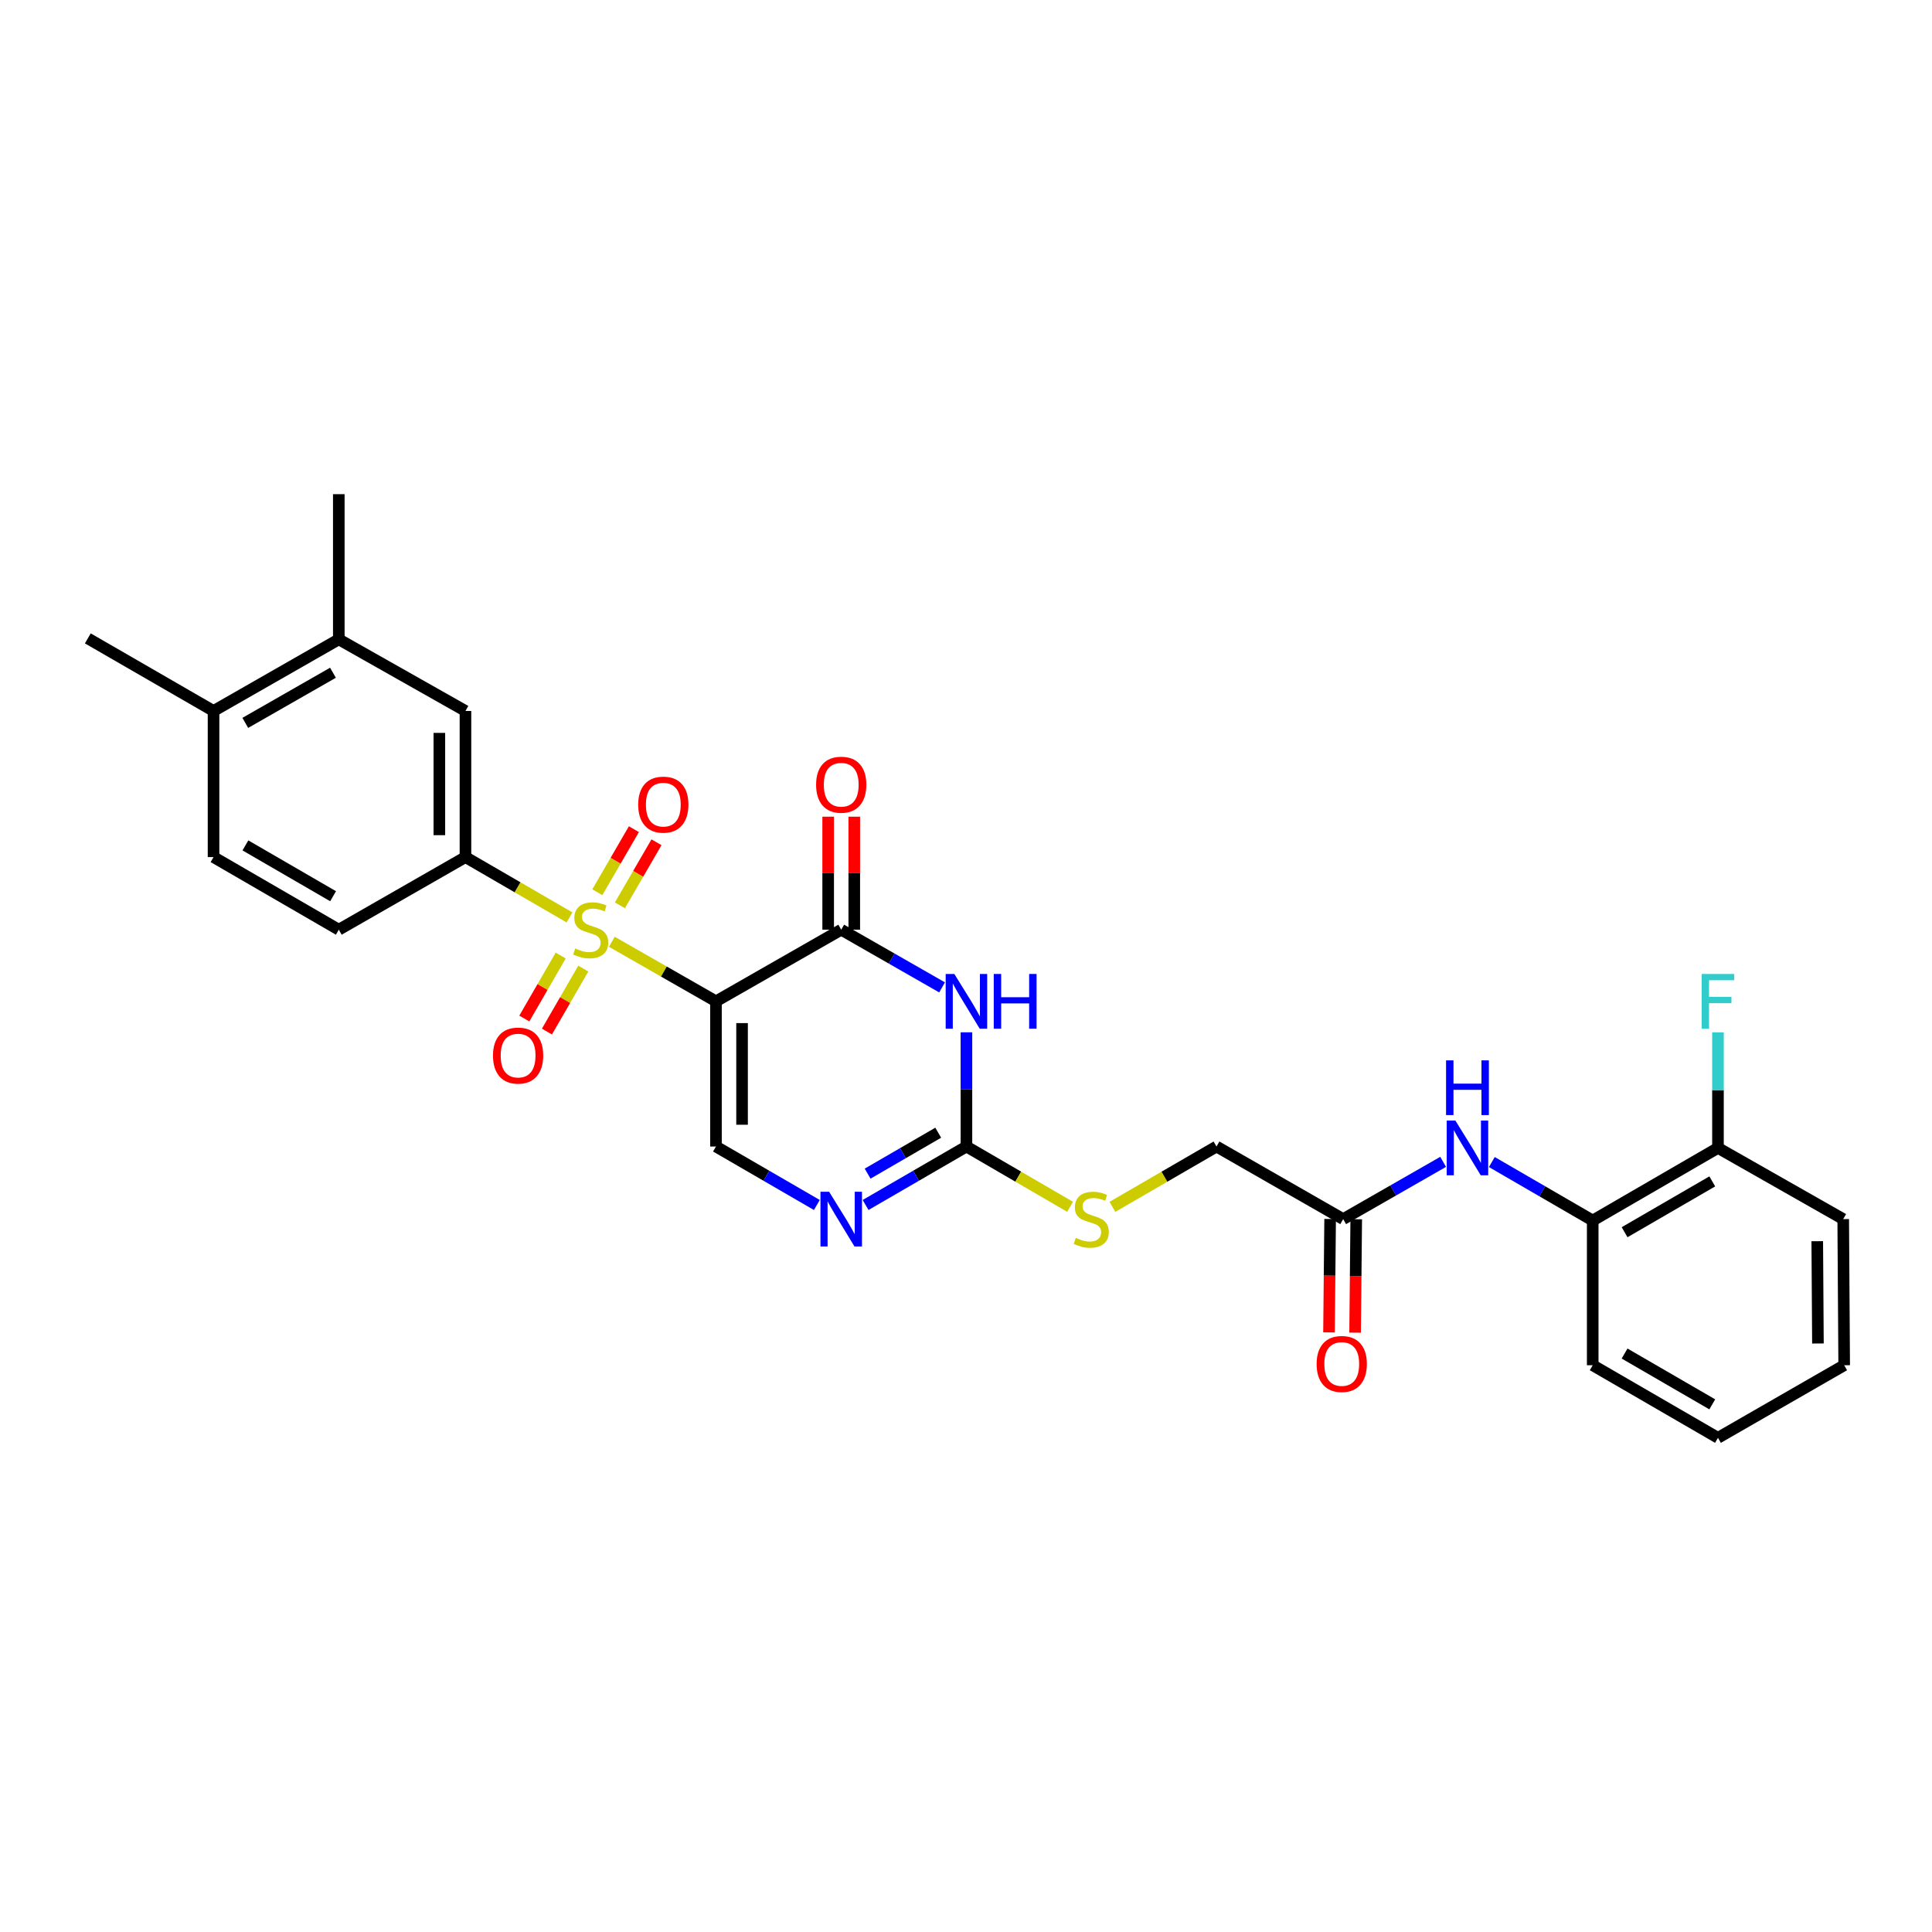 <?xml version='1.0' encoding='iso-8859-1'?>
<svg version='1.1' baseProfile='full'
              xmlns='http://www.w3.org/2000/svg'
                      xmlns:rdkit='http://www.rdkit.org/xml'
                      xmlns:xlink='http://www.w3.org/1999/xlink'
                  xml:space='preserve'
width='1000px' height='1000px' viewBox='0 0 1000 1000'>
<!-- END OF HEADER -->
<rect style='opacity:1.0;fill:#FFFFFF;stroke:none' width='1000' height='1000' x='0' y='0'> </rect>
<path class='bond-0' d='M 316.688,487.466 L 343.635,502.875' style='fill:none;fill-rule:evenodd;stroke:#CCCC00;stroke-width:6px;stroke-linecap:butt;stroke-linejoin:miter;stroke-opacity:1' />
<path class='bond-0' d='M 343.635,502.875 L 370.581,518.284' style='fill:none;fill-rule:evenodd;stroke:#000000;stroke-width:6px;stroke-linecap:butt;stroke-linejoin:miter;stroke-opacity:1' />
<path class='bond-6' d='M 294.788,474.857 L 267.855,459.245' style='fill:none;fill-rule:evenodd;stroke:#CCCC00;stroke-width:6px;stroke-linecap:butt;stroke-linejoin:miter;stroke-opacity:1' />
<path class='bond-6' d='M 267.855,459.245 L 240.922,443.633' style='fill:none;fill-rule:evenodd;stroke:#000000;stroke-width:6px;stroke-linecap:butt;stroke-linejoin:miter;stroke-opacity:1' />
<path class='bond-9' d='M 320.859,468.602 L 330.326,452.279' style='fill:none;fill-rule:evenodd;stroke:#CCCC00;stroke-width:6px;stroke-linecap:butt;stroke-linejoin:miter;stroke-opacity:1' />
<path class='bond-9' d='M 330.326,452.279 L 339.793,435.955' style='fill:none;fill-rule:evenodd;stroke:#FF0000;stroke-width:6px;stroke-linecap:butt;stroke-linejoin:miter;stroke-opacity:1' />
<path class='bond-9' d='M 309.173,461.824 L 318.64,445.501' style='fill:none;fill-rule:evenodd;stroke:#CCCC00;stroke-width:6px;stroke-linecap:butt;stroke-linejoin:miter;stroke-opacity:1' />
<path class='bond-9' d='M 318.64,445.501 L 328.107,429.177' style='fill:none;fill-rule:evenodd;stroke:#FF0000;stroke-width:6px;stroke-linecap:butt;stroke-linejoin:miter;stroke-opacity:1' />
<path class='bond-10' d='M 290.214,494.587 L 280.803,510.887' style='fill:none;fill-rule:evenodd;stroke:#CCCC00;stroke-width:6px;stroke-linecap:butt;stroke-linejoin:miter;stroke-opacity:1' />
<path class='bond-10' d='M 280.803,510.887 L 271.391,527.187' style='fill:none;fill-rule:evenodd;stroke:#FF0000;stroke-width:6px;stroke-linecap:butt;stroke-linejoin:miter;stroke-opacity:1' />
<path class='bond-10' d='M 301.914,501.342 L 292.503,517.642' style='fill:none;fill-rule:evenodd;stroke:#CCCC00;stroke-width:6px;stroke-linecap:butt;stroke-linejoin:miter;stroke-opacity:1' />
<path class='bond-10' d='M 292.503,517.642 L 283.091,533.942' style='fill:none;fill-rule:evenodd;stroke:#FF0000;stroke-width:6px;stroke-linecap:butt;stroke-linejoin:miter;stroke-opacity:1' />
<path class='bond-1' d='M 370.581,518.284 L 435.414,481.206' style='fill:none;fill-rule:evenodd;stroke:#000000;stroke-width:6px;stroke-linecap:butt;stroke-linejoin:miter;stroke-opacity:1' />
<path class='bond-4' d='M 370.581,518.284 L 370.581,593.437' style='fill:none;fill-rule:evenodd;stroke:#000000;stroke-width:6px;stroke-linecap:butt;stroke-linejoin:miter;stroke-opacity:1' />
<path class='bond-4' d='M 384.091,529.557 L 384.091,582.164' style='fill:none;fill-rule:evenodd;stroke:#000000;stroke-width:6px;stroke-linecap:butt;stroke-linejoin:miter;stroke-opacity:1' />
<path class='bond-2' d='M 435.414,481.206 L 461.516,496.139' style='fill:none;fill-rule:evenodd;stroke:#000000;stroke-width:6px;stroke-linecap:butt;stroke-linejoin:miter;stroke-opacity:1' />
<path class='bond-2' d='M 461.516,496.139 L 487.618,511.071' style='fill:none;fill-rule:evenodd;stroke:#0000FF;stroke-width:6px;stroke-linecap:butt;stroke-linejoin:miter;stroke-opacity:1' />
<path class='bond-15' d='M 442.17,481.206 L 442.17,451.963' style='fill:none;fill-rule:evenodd;stroke:#000000;stroke-width:6px;stroke-linecap:butt;stroke-linejoin:miter;stroke-opacity:1' />
<path class='bond-15' d='M 442.17,451.963 L 442.17,422.721' style='fill:none;fill-rule:evenodd;stroke:#FF0000;stroke-width:6px;stroke-linecap:butt;stroke-linejoin:miter;stroke-opacity:1' />
<path class='bond-15' d='M 428.659,481.206 L 428.659,451.963' style='fill:none;fill-rule:evenodd;stroke:#000000;stroke-width:6px;stroke-linecap:butt;stroke-linejoin:miter;stroke-opacity:1' />
<path class='bond-15' d='M 428.659,451.963 L 428.659,422.721' style='fill:none;fill-rule:evenodd;stroke:#FF0000;stroke-width:6px;stroke-linecap:butt;stroke-linejoin:miter;stroke-opacity:1' />
<path class='bond-30' d='M 500.225,534.322 L 500.225,563.88' style='fill:none;fill-rule:evenodd;stroke:#0000FF;stroke-width:6px;stroke-linecap:butt;stroke-linejoin:miter;stroke-opacity:1' />
<path class='bond-30' d='M 500.225,563.88 L 500.225,593.437' style='fill:none;fill-rule:evenodd;stroke:#000000;stroke-width:6px;stroke-linecap:butt;stroke-linejoin:miter;stroke-opacity:1' />
<path class='bond-3' d='M 500.225,593.437 L 474.126,608.567' style='fill:none;fill-rule:evenodd;stroke:#000000;stroke-width:6px;stroke-linecap:butt;stroke-linejoin:miter;stroke-opacity:1' />
<path class='bond-3' d='M 474.126,608.567 L 448.027,623.698' style='fill:none;fill-rule:evenodd;stroke:#0000FF;stroke-width:6px;stroke-linecap:butt;stroke-linejoin:miter;stroke-opacity:1' />
<path class='bond-3' d='M 485.62,586.288 L 467.35,596.879' style='fill:none;fill-rule:evenodd;stroke:#000000;stroke-width:6px;stroke-linecap:butt;stroke-linejoin:miter;stroke-opacity:1' />
<path class='bond-3' d='M 467.35,596.879 L 449.081,607.471' style='fill:none;fill-rule:evenodd;stroke:#0000FF;stroke-width:6px;stroke-linecap:butt;stroke-linejoin:miter;stroke-opacity:1' />
<path class='bond-14' d='M 500.225,593.437 L 527.051,609.04' style='fill:none;fill-rule:evenodd;stroke:#000000;stroke-width:6px;stroke-linecap:butt;stroke-linejoin:miter;stroke-opacity:1' />
<path class='bond-14' d='M 527.051,609.04 L 553.877,624.642' style='fill:none;fill-rule:evenodd;stroke:#CCCC00;stroke-width:6px;stroke-linecap:butt;stroke-linejoin:miter;stroke-opacity:1' />
<path class='bond-5' d='M 370.581,593.437 L 396.691,608.569' style='fill:none;fill-rule:evenodd;stroke:#000000;stroke-width:6px;stroke-linecap:butt;stroke-linejoin:miter;stroke-opacity:1' />
<path class='bond-5' d='M 396.691,608.569 L 422.801,623.7' style='fill:none;fill-rule:evenodd;stroke:#0000FF;stroke-width:6px;stroke-linecap:butt;stroke-linejoin:miter;stroke-opacity:1' />
<path class='bond-8' d='M 240.922,443.633 L 240.922,367.999' style='fill:none;fill-rule:evenodd;stroke:#000000;stroke-width:6px;stroke-linecap:butt;stroke-linejoin:miter;stroke-opacity:1' />
<path class='bond-8' d='M 227.412,432.288 L 227.412,379.344' style='fill:none;fill-rule:evenodd;stroke:#000000;stroke-width:6px;stroke-linecap:butt;stroke-linejoin:miter;stroke-opacity:1' />
<path class='bond-16' d='M 240.922,443.633 L 175.361,481.206' style='fill:none;fill-rule:evenodd;stroke:#000000;stroke-width:6px;stroke-linecap:butt;stroke-linejoin:miter;stroke-opacity:1' />
<path class='bond-7' d='M 746.965,601.372 L 721.096,616.191' style='fill:none;fill-rule:evenodd;stroke:#0000FF;stroke-width:6px;stroke-linecap:butt;stroke-linejoin:miter;stroke-opacity:1' />
<path class='bond-7' d='M 721.096,616.191 L 695.228,631.01' style='fill:none;fill-rule:evenodd;stroke:#000000;stroke-width:6px;stroke-linecap:butt;stroke-linejoin:miter;stroke-opacity:1' />
<path class='bond-12' d='M 772.171,601.471 L 798.278,616.608' style='fill:none;fill-rule:evenodd;stroke:#0000FF;stroke-width:6px;stroke-linecap:butt;stroke-linejoin:miter;stroke-opacity:1' />
<path class='bond-12' d='M 798.278,616.608 L 824.384,631.745' style='fill:none;fill-rule:evenodd;stroke:#000000;stroke-width:6px;stroke-linecap:butt;stroke-linejoin:miter;stroke-opacity:1' />
<path class='bond-13' d='M 240.922,367.999 L 175.361,330.922' style='fill:none;fill-rule:evenodd;stroke:#000000;stroke-width:6px;stroke-linecap:butt;stroke-linejoin:miter;stroke-opacity:1' />
<path class='bond-11' d='M 695.228,631.01 L 629.659,593.437' style='fill:none;fill-rule:evenodd;stroke:#000000;stroke-width:6px;stroke-linecap:butt;stroke-linejoin:miter;stroke-opacity:1' />
<path class='bond-19' d='M 688.473,630.943 L 688.182,660.296' style='fill:none;fill-rule:evenodd;stroke:#000000;stroke-width:6px;stroke-linecap:butt;stroke-linejoin:miter;stroke-opacity:1' />
<path class='bond-19' d='M 688.182,660.296 L 687.891,689.649' style='fill:none;fill-rule:evenodd;stroke:#FF0000;stroke-width:6px;stroke-linecap:butt;stroke-linejoin:miter;stroke-opacity:1' />
<path class='bond-19' d='M 701.982,631.077 L 701.691,660.43' style='fill:none;fill-rule:evenodd;stroke:#000000;stroke-width:6px;stroke-linecap:butt;stroke-linejoin:miter;stroke-opacity:1' />
<path class='bond-19' d='M 701.691,660.43 L 701.4,689.783' style='fill:none;fill-rule:evenodd;stroke:#FF0000;stroke-width:6px;stroke-linecap:butt;stroke-linejoin:miter;stroke-opacity:1' />
<path class='bond-18' d='M 824.384,631.745 L 889.217,594.158' style='fill:none;fill-rule:evenodd;stroke:#000000;stroke-width:6px;stroke-linecap:butt;stroke-linejoin:miter;stroke-opacity:1' />
<path class='bond-18' d='M 840.885,637.795 L 886.268,611.484' style='fill:none;fill-rule:evenodd;stroke:#000000;stroke-width:6px;stroke-linecap:butt;stroke-linejoin:miter;stroke-opacity:1' />
<path class='bond-24' d='M 824.384,631.745 L 824.384,706.644' style='fill:none;fill-rule:evenodd;stroke:#000000;stroke-width:6px;stroke-linecap:butt;stroke-linejoin:miter;stroke-opacity:1' />
<path class='bond-23' d='M 175.361,330.922 L 175.361,255.783' style='fill:none;fill-rule:evenodd;stroke:#000000;stroke-width:6px;stroke-linecap:butt;stroke-linejoin:miter;stroke-opacity:1' />
<path class='bond-29' d='M 175.361,330.922 L 110.528,367.999' style='fill:none;fill-rule:evenodd;stroke:#000000;stroke-width:6px;stroke-linecap:butt;stroke-linejoin:miter;stroke-opacity:1' />
<path class='bond-29' d='M 172.343,348.211 L 126.96,374.165' style='fill:none;fill-rule:evenodd;stroke:#000000;stroke-width:6px;stroke-linecap:butt;stroke-linejoin:miter;stroke-opacity:1' />
<path class='bond-21' d='M 575.779,624.662 L 602.719,609.05' style='fill:none;fill-rule:evenodd;stroke:#CCCC00;stroke-width:6px;stroke-linecap:butt;stroke-linejoin:miter;stroke-opacity:1' />
<path class='bond-21' d='M 602.719,609.05 L 629.659,593.437' style='fill:none;fill-rule:evenodd;stroke:#000000;stroke-width:6px;stroke-linecap:butt;stroke-linejoin:miter;stroke-opacity:1' />
<path class='bond-20' d='M 175.361,481.206 L 110.528,443.633' style='fill:none;fill-rule:evenodd;stroke:#000000;stroke-width:6px;stroke-linecap:butt;stroke-linejoin:miter;stroke-opacity:1' />
<path class='bond-20' d='M 172.41,463.881 L 127.027,437.58' style='fill:none;fill-rule:evenodd;stroke:#000000;stroke-width:6px;stroke-linecap:butt;stroke-linejoin:miter;stroke-opacity:1' />
<path class='bond-17' d='M 110.528,367.999 L 110.528,443.633' style='fill:none;fill-rule:evenodd;stroke:#000000;stroke-width:6px;stroke-linecap:butt;stroke-linejoin:miter;stroke-opacity:1' />
<path class='bond-25' d='M 110.528,367.999 L 45.455,330.426' style='fill:none;fill-rule:evenodd;stroke:#000000;stroke-width:6px;stroke-linecap:butt;stroke-linejoin:miter;stroke-opacity:1' />
<path class='bond-22' d='M 889.217,594.158 L 889.217,564.249' style='fill:none;fill-rule:evenodd;stroke:#000000;stroke-width:6px;stroke-linecap:butt;stroke-linejoin:miter;stroke-opacity:1' />
<path class='bond-22' d='M 889.217,564.249 L 889.217,534.34' style='fill:none;fill-rule:evenodd;stroke:#33CCCC;stroke-width:6px;stroke-linecap:butt;stroke-linejoin:miter;stroke-opacity:1' />
<path class='bond-26' d='M 889.217,594.158 L 954.043,631.01' style='fill:none;fill-rule:evenodd;stroke:#000000;stroke-width:6px;stroke-linecap:butt;stroke-linejoin:miter;stroke-opacity:1' />
<path class='bond-27' d='M 824.384,706.644 L 889.217,744.217' style='fill:none;fill-rule:evenodd;stroke:#000000;stroke-width:6px;stroke-linecap:butt;stroke-linejoin:miter;stroke-opacity:1' />
<path class='bond-27' d='M 840.883,700.591 L 886.266,726.892' style='fill:none;fill-rule:evenodd;stroke:#000000;stroke-width:6px;stroke-linecap:butt;stroke-linejoin:miter;stroke-opacity:1' />
<path class='bond-31' d='M 954.043,631.01 L 954.545,706.644' style='fill:none;fill-rule:evenodd;stroke:#000000;stroke-width:6px;stroke-linecap:butt;stroke-linejoin:miter;stroke-opacity:1' />
<path class='bond-31' d='M 940.608,642.445 L 940.96,695.388' style='fill:none;fill-rule:evenodd;stroke:#000000;stroke-width:6px;stroke-linecap:butt;stroke-linejoin:miter;stroke-opacity:1' />
<path class='bond-28' d='M 889.217,744.217 L 954.545,706.644' style='fill:none;fill-rule:evenodd;stroke:#000000;stroke-width:6px;stroke-linecap:butt;stroke-linejoin:miter;stroke-opacity:1' />
<path  class='atom-0' d='M 297.741 490.926
Q 298.061 491.046, 299.381 491.606
Q 300.701 492.166, 302.141 492.526
Q 303.621 492.846, 305.061 492.846
Q 307.741 492.846, 309.301 491.566
Q 310.861 490.246, 310.861 487.966
Q 310.861 486.406, 310.061 485.446
Q 309.301 484.486, 308.101 483.966
Q 306.901 483.446, 304.901 482.846
Q 302.381 482.086, 300.861 481.366
Q 299.381 480.646, 298.301 479.126
Q 297.261 477.606, 297.261 475.046
Q 297.261 471.486, 299.661 469.286
Q 302.101 467.086, 306.901 467.086
Q 310.181 467.086, 313.901 468.646
L 312.981 471.726
Q 309.581 470.326, 307.021 470.326
Q 304.261 470.326, 302.741 471.486
Q 301.221 472.606, 301.261 474.566
Q 301.261 476.086, 302.021 477.006
Q 302.821 477.926, 303.941 478.446
Q 305.101 478.966, 307.021 479.566
Q 309.581 480.366, 311.101 481.166
Q 312.621 481.966, 313.701 483.606
Q 314.821 485.206, 314.821 487.966
Q 314.821 491.886, 312.181 494.006
Q 309.581 496.086, 305.221 496.086
Q 302.701 496.086, 300.781 495.526
Q 298.901 495.006, 296.661 494.086
L 297.741 490.926
' fill='#CCCC00'/>
<path  class='atom-3' d='M 493.965 504.124
L 503.245 519.124
Q 504.165 520.604, 505.645 523.284
Q 507.125 525.964, 507.205 526.124
L 507.205 504.124
L 510.965 504.124
L 510.965 532.444
L 507.085 532.444
L 497.125 516.044
Q 495.965 514.124, 494.725 511.924
Q 493.525 509.724, 493.165 509.044
L 493.165 532.444
L 489.485 532.444
L 489.485 504.124
L 493.965 504.124
' fill='#0000FF'/>
<path  class='atom-3' d='M 514.365 504.124
L 518.205 504.124
L 518.205 516.164
L 532.685 516.164
L 532.685 504.124
L 536.525 504.124
L 536.525 532.444
L 532.685 532.444
L 532.685 519.364
L 518.205 519.364
L 518.205 532.444
L 514.365 532.444
L 514.365 504.124
' fill='#0000FF'/>
<path  class='atom-6' d='M 429.154 616.85
L 438.434 631.85
Q 439.354 633.33, 440.834 636.01
Q 442.314 638.69, 442.394 638.85
L 442.394 616.85
L 446.154 616.85
L 446.154 645.17
L 442.274 645.17
L 432.314 628.77
Q 431.154 626.85, 429.914 624.65
Q 428.714 622.45, 428.354 621.77
L 428.354 645.17
L 424.674 645.17
L 424.674 616.85
L 429.154 616.85
' fill='#0000FF'/>
<path  class='atom-8' d='M 753.298 579.998
L 762.578 594.998
Q 763.498 596.478, 764.978 599.158
Q 766.458 601.838, 766.538 601.998
L 766.538 579.998
L 770.298 579.998
L 770.298 608.318
L 766.418 608.318
L 756.458 591.918
Q 755.298 589.998, 754.058 587.798
Q 752.858 585.598, 752.498 584.918
L 752.498 608.318
L 748.818 608.318
L 748.818 579.998
L 753.298 579.998
' fill='#0000FF'/>
<path  class='atom-8' d='M 748.478 548.846
L 752.318 548.846
L 752.318 560.886
L 766.798 560.886
L 766.798 548.846
L 770.638 548.846
L 770.638 577.166
L 766.798 577.166
L 766.798 564.086
L 752.318 564.086
L 752.318 577.166
L 748.478 577.166
L 748.478 548.846
' fill='#0000FF'/>
<path  class='atom-10' d='M 330.329 416.475
Q 330.329 409.675, 333.689 405.875
Q 337.049 402.075, 343.329 402.075
Q 349.609 402.075, 352.969 405.875
Q 356.329 409.675, 356.329 416.475
Q 356.329 423.355, 352.929 427.275
Q 349.529 431.155, 343.329 431.155
Q 337.089 431.155, 333.689 427.275
Q 330.329 423.395, 330.329 416.475
M 343.329 427.955
Q 347.649 427.955, 349.969 425.075
Q 352.329 422.155, 352.329 416.475
Q 352.329 410.915, 349.969 408.115
Q 347.649 405.275, 343.329 405.275
Q 339.009 405.275, 336.649 408.075
Q 334.329 410.875, 334.329 416.475
Q 334.329 422.195, 336.649 425.075
Q 339.009 427.955, 343.329 427.955
' fill='#FF0000'/>
<path  class='atom-11' d='M 255.168 546.359
Q 255.168 539.559, 258.528 535.759
Q 261.888 531.959, 268.168 531.959
Q 274.448 531.959, 277.808 535.759
Q 281.168 539.559, 281.168 546.359
Q 281.168 553.239, 277.768 557.159
Q 274.368 561.039, 268.168 561.039
Q 261.928 561.039, 258.528 557.159
Q 255.168 553.279, 255.168 546.359
M 268.168 557.839
Q 272.488 557.839, 274.808 554.959
Q 277.168 552.039, 277.168 546.359
Q 277.168 540.799, 274.808 537.999
Q 272.488 535.159, 268.168 535.159
Q 263.848 535.159, 261.488 537.959
Q 259.168 540.759, 259.168 546.359
Q 259.168 552.079, 261.488 554.959
Q 263.848 557.839, 268.168 557.839
' fill='#FF0000'/>
<path  class='atom-15' d='M 556.826 640.73
Q 557.146 640.85, 558.466 641.41
Q 559.786 641.97, 561.226 642.33
Q 562.706 642.65, 564.146 642.65
Q 566.826 642.65, 568.386 641.37
Q 569.946 640.05, 569.946 637.77
Q 569.946 636.21, 569.146 635.25
Q 568.386 634.29, 567.186 633.77
Q 565.986 633.25, 563.986 632.65
Q 561.466 631.89, 559.946 631.17
Q 558.466 630.45, 557.386 628.93
Q 556.346 627.41, 556.346 624.85
Q 556.346 621.29, 558.746 619.09
Q 561.186 616.89, 565.986 616.89
Q 569.266 616.89, 572.986 618.45
L 572.066 621.53
Q 568.666 620.13, 566.106 620.13
Q 563.346 620.13, 561.826 621.29
Q 560.306 622.41, 560.346 624.37
Q 560.346 625.89, 561.106 626.81
Q 561.906 627.73, 563.026 628.25
Q 564.186 628.77, 566.106 629.37
Q 568.666 630.17, 570.186 630.97
Q 571.706 631.77, 572.786 633.41
Q 573.906 635.01, 573.906 637.77
Q 573.906 641.69, 571.266 643.81
Q 568.666 645.89, 564.306 645.89
Q 561.786 645.89, 559.866 645.33
Q 557.986 644.81, 555.746 643.89
L 556.826 640.73
' fill='#CCCC00'/>
<path  class='atom-16' d='M 422.414 406.163
Q 422.414 399.363, 425.774 395.563
Q 429.134 391.763, 435.414 391.763
Q 441.694 391.763, 445.054 395.563
Q 448.414 399.363, 448.414 406.163
Q 448.414 413.043, 445.014 416.963
Q 441.614 420.843, 435.414 420.843
Q 429.174 420.843, 425.774 416.963
Q 422.414 413.083, 422.414 406.163
M 435.414 417.643
Q 439.734 417.643, 442.054 414.763
Q 444.414 411.843, 444.414 406.163
Q 444.414 400.603, 442.054 397.803
Q 439.734 394.963, 435.414 394.963
Q 431.094 394.963, 428.734 397.763
Q 426.414 400.563, 426.414 406.163
Q 426.414 411.883, 428.734 414.763
Q 431.094 417.643, 435.414 417.643
' fill='#FF0000'/>
<path  class='atom-20' d='M 681.485 705.988
Q 681.485 699.188, 684.845 695.388
Q 688.205 691.588, 694.485 691.588
Q 700.765 691.588, 704.125 695.388
Q 707.485 699.188, 707.485 705.988
Q 707.485 712.868, 704.085 716.788
Q 700.685 720.668, 694.485 720.668
Q 688.245 720.668, 684.845 716.788
Q 681.485 712.908, 681.485 705.988
M 694.485 717.468
Q 698.805 717.468, 701.125 714.588
Q 703.485 711.668, 703.485 705.988
Q 703.485 700.428, 701.125 697.628
Q 698.805 694.788, 694.485 694.788
Q 690.165 694.788, 687.805 697.588
Q 685.485 700.388, 685.485 705.988
Q 685.485 711.708, 687.805 714.588
Q 690.165 717.468, 694.485 717.468
' fill='#FF0000'/>
<path  class='atom-23' d='M 880.797 504.124
L 897.637 504.124
L 897.637 507.364
L 884.597 507.364
L 884.597 515.964
L 896.197 515.964
L 896.197 519.244
L 884.597 519.244
L 884.597 532.444
L 880.797 532.444
L 880.797 504.124
' fill='#33CCCC'/>
</svg>
